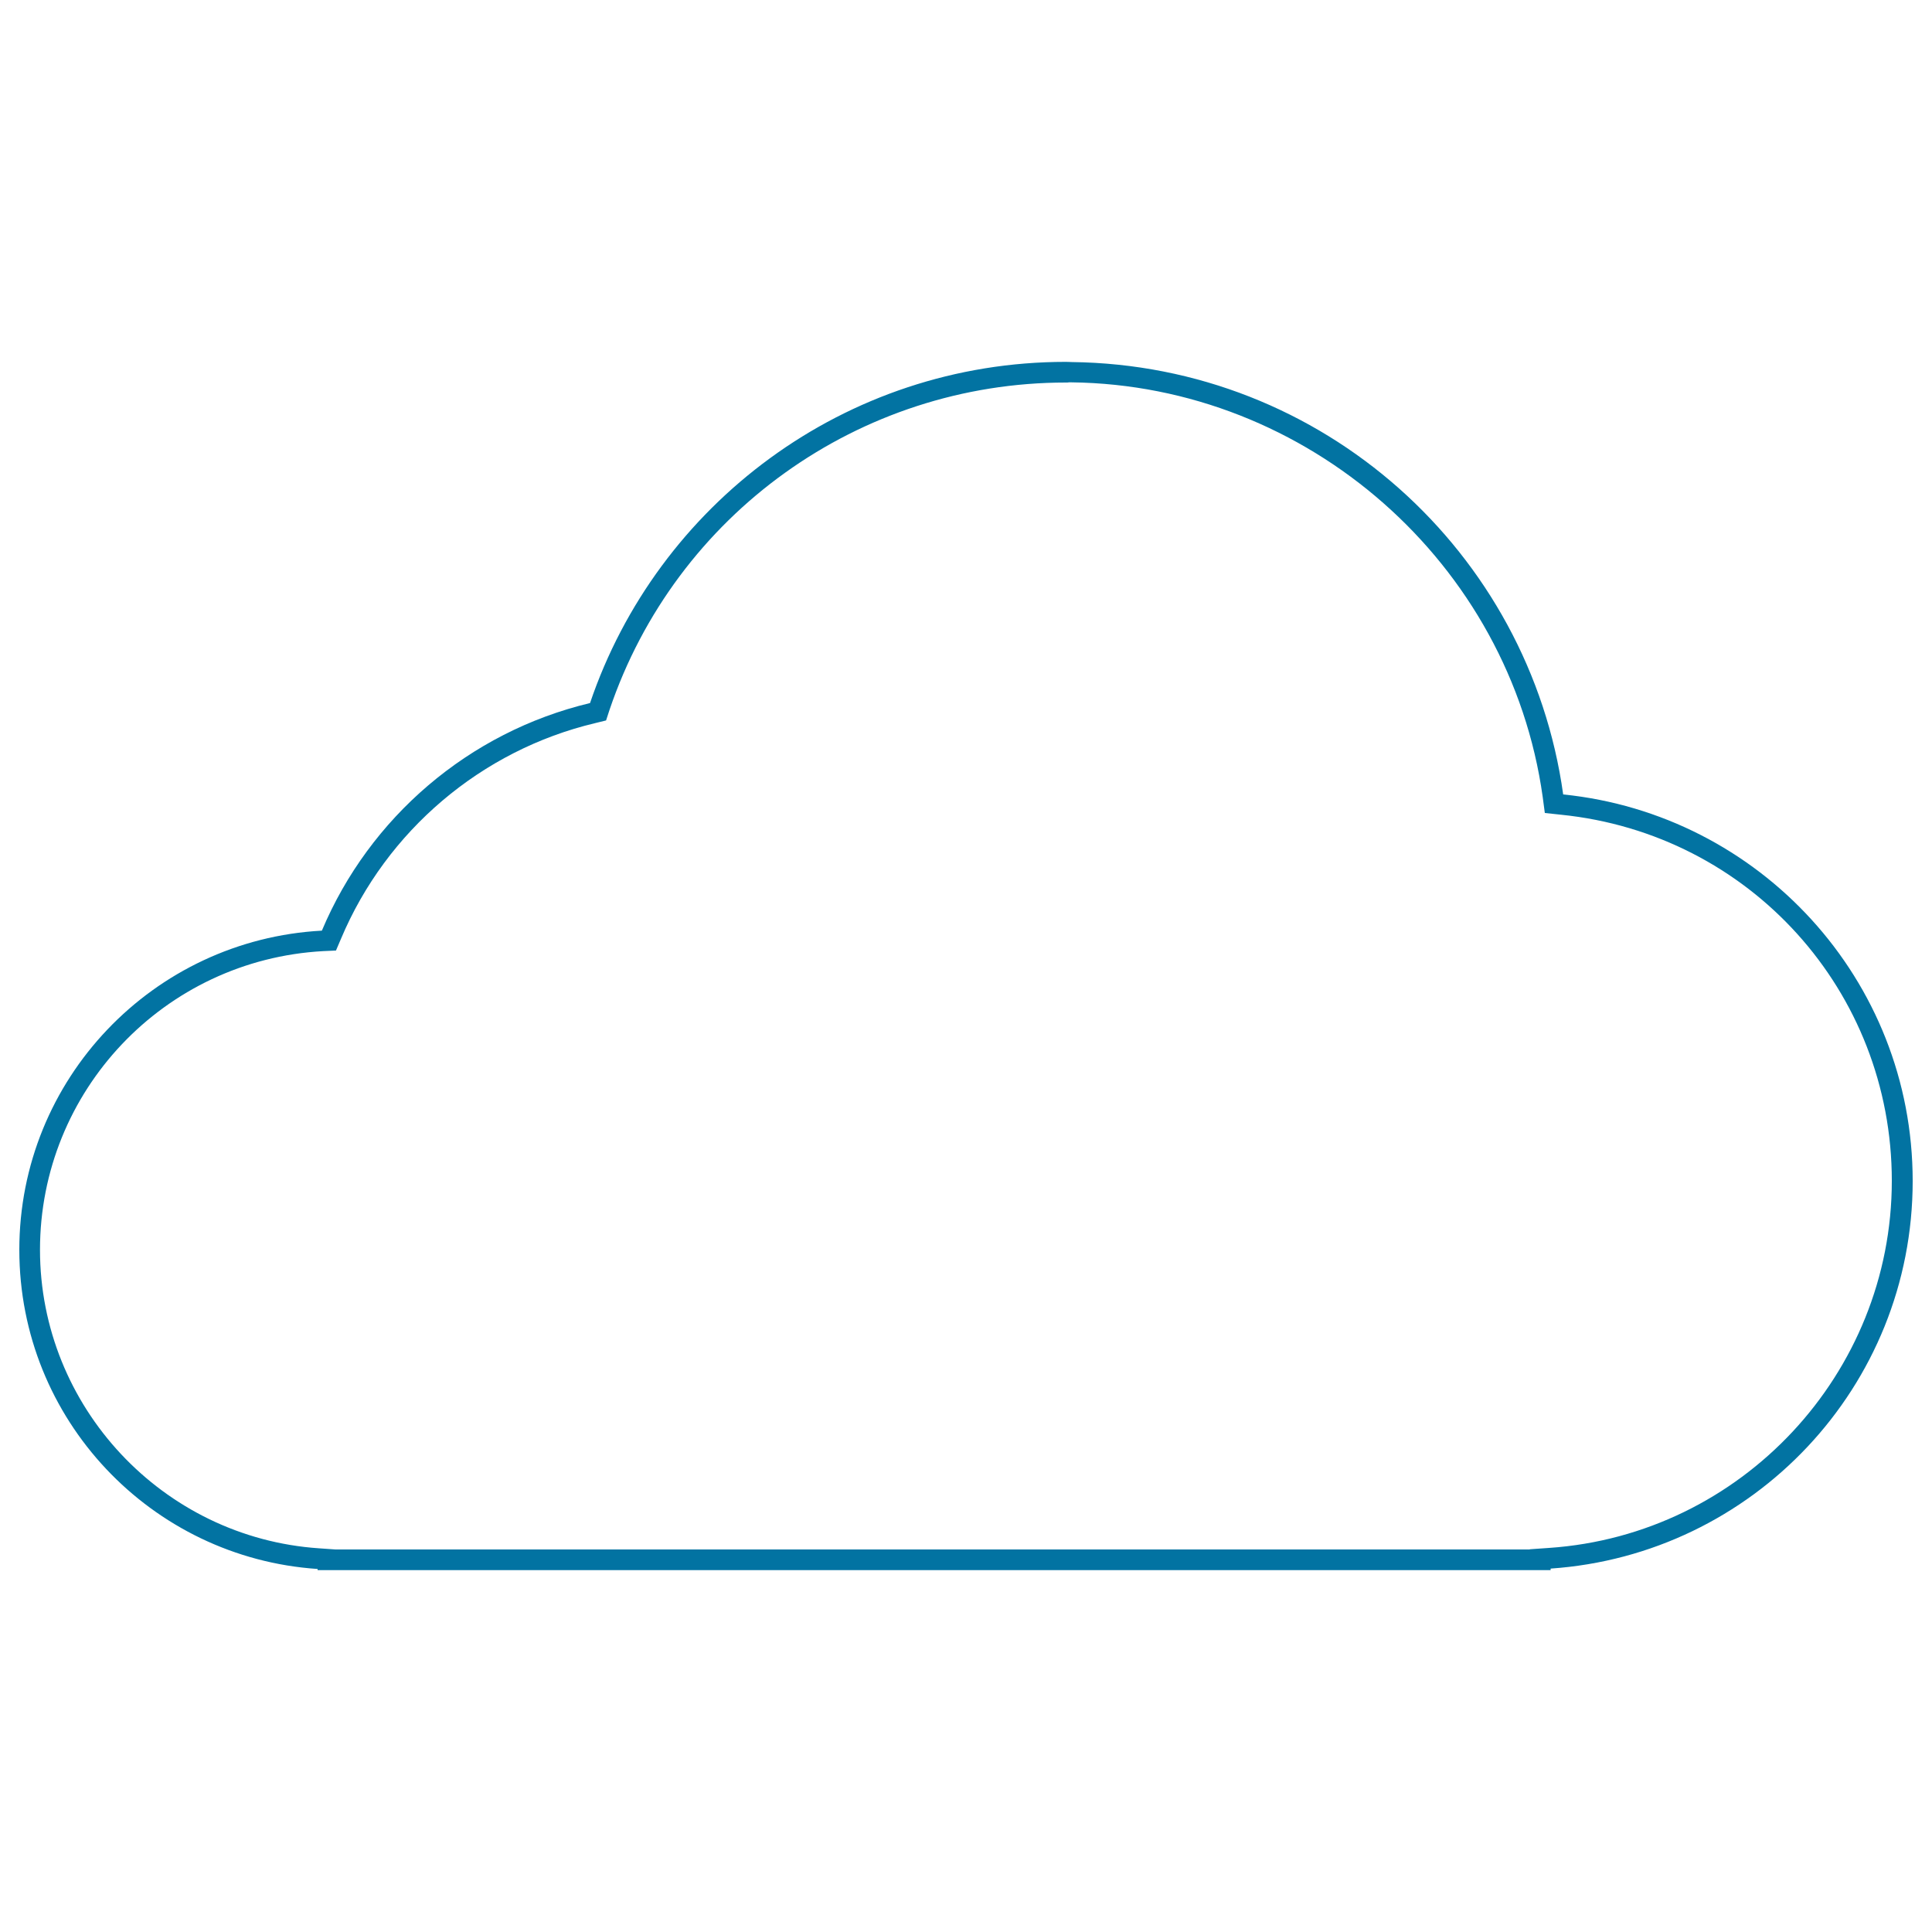 <svg xmlns="http://www.w3.org/2000/svg" viewBox="0 0 1000 1000" style="fill:#0273a2">
<title>Cloud Thin Outline SVG icon</title>
<g><g><g><path d="M551.7,187.3c1.3,0,2.4,0.1,3,0.1c130,1.5,236.9,98.2,254.4,223.8C910.7,421.5,990,507,990,611.3c0,106.5-82.7,193.4-187.4,200.6v0.8H164.4v-0.6C78.2,806.3,10,734.7,10,646.9c0-88.4,69.3-160.5,156.6-165.2c24.6-58.5,76-102.8,138.8-117.8C340.2,261.2,437.2,187.3,551.7,187.3L551.7,187.3z M551.7,198c-106.9,0-201.9,68-236.2,169.4l-1.8,5.5l-5.7,1.4c-58.8,14-108,55.7-131.5,111.6l-2.6,6.1l-6.6,0.3C85,496.8,20.7,564.7,20.7,646.9c0,81.2,63.5,149,144.4,154.5l8.5,0.6h618.2v-0.1l10-0.7c99.5-6.8,177.4-90.2,177.4-190c0-98.2-73.6-179.6-171.2-189.5l-8.4-0.9l-1.1-8.3c-16.9-120.9-121.7-213.2-244-214.6h-1.2C552.9,198,552.4,198,551.7,198L551.7,198z"/></g></g></g>
</svg>